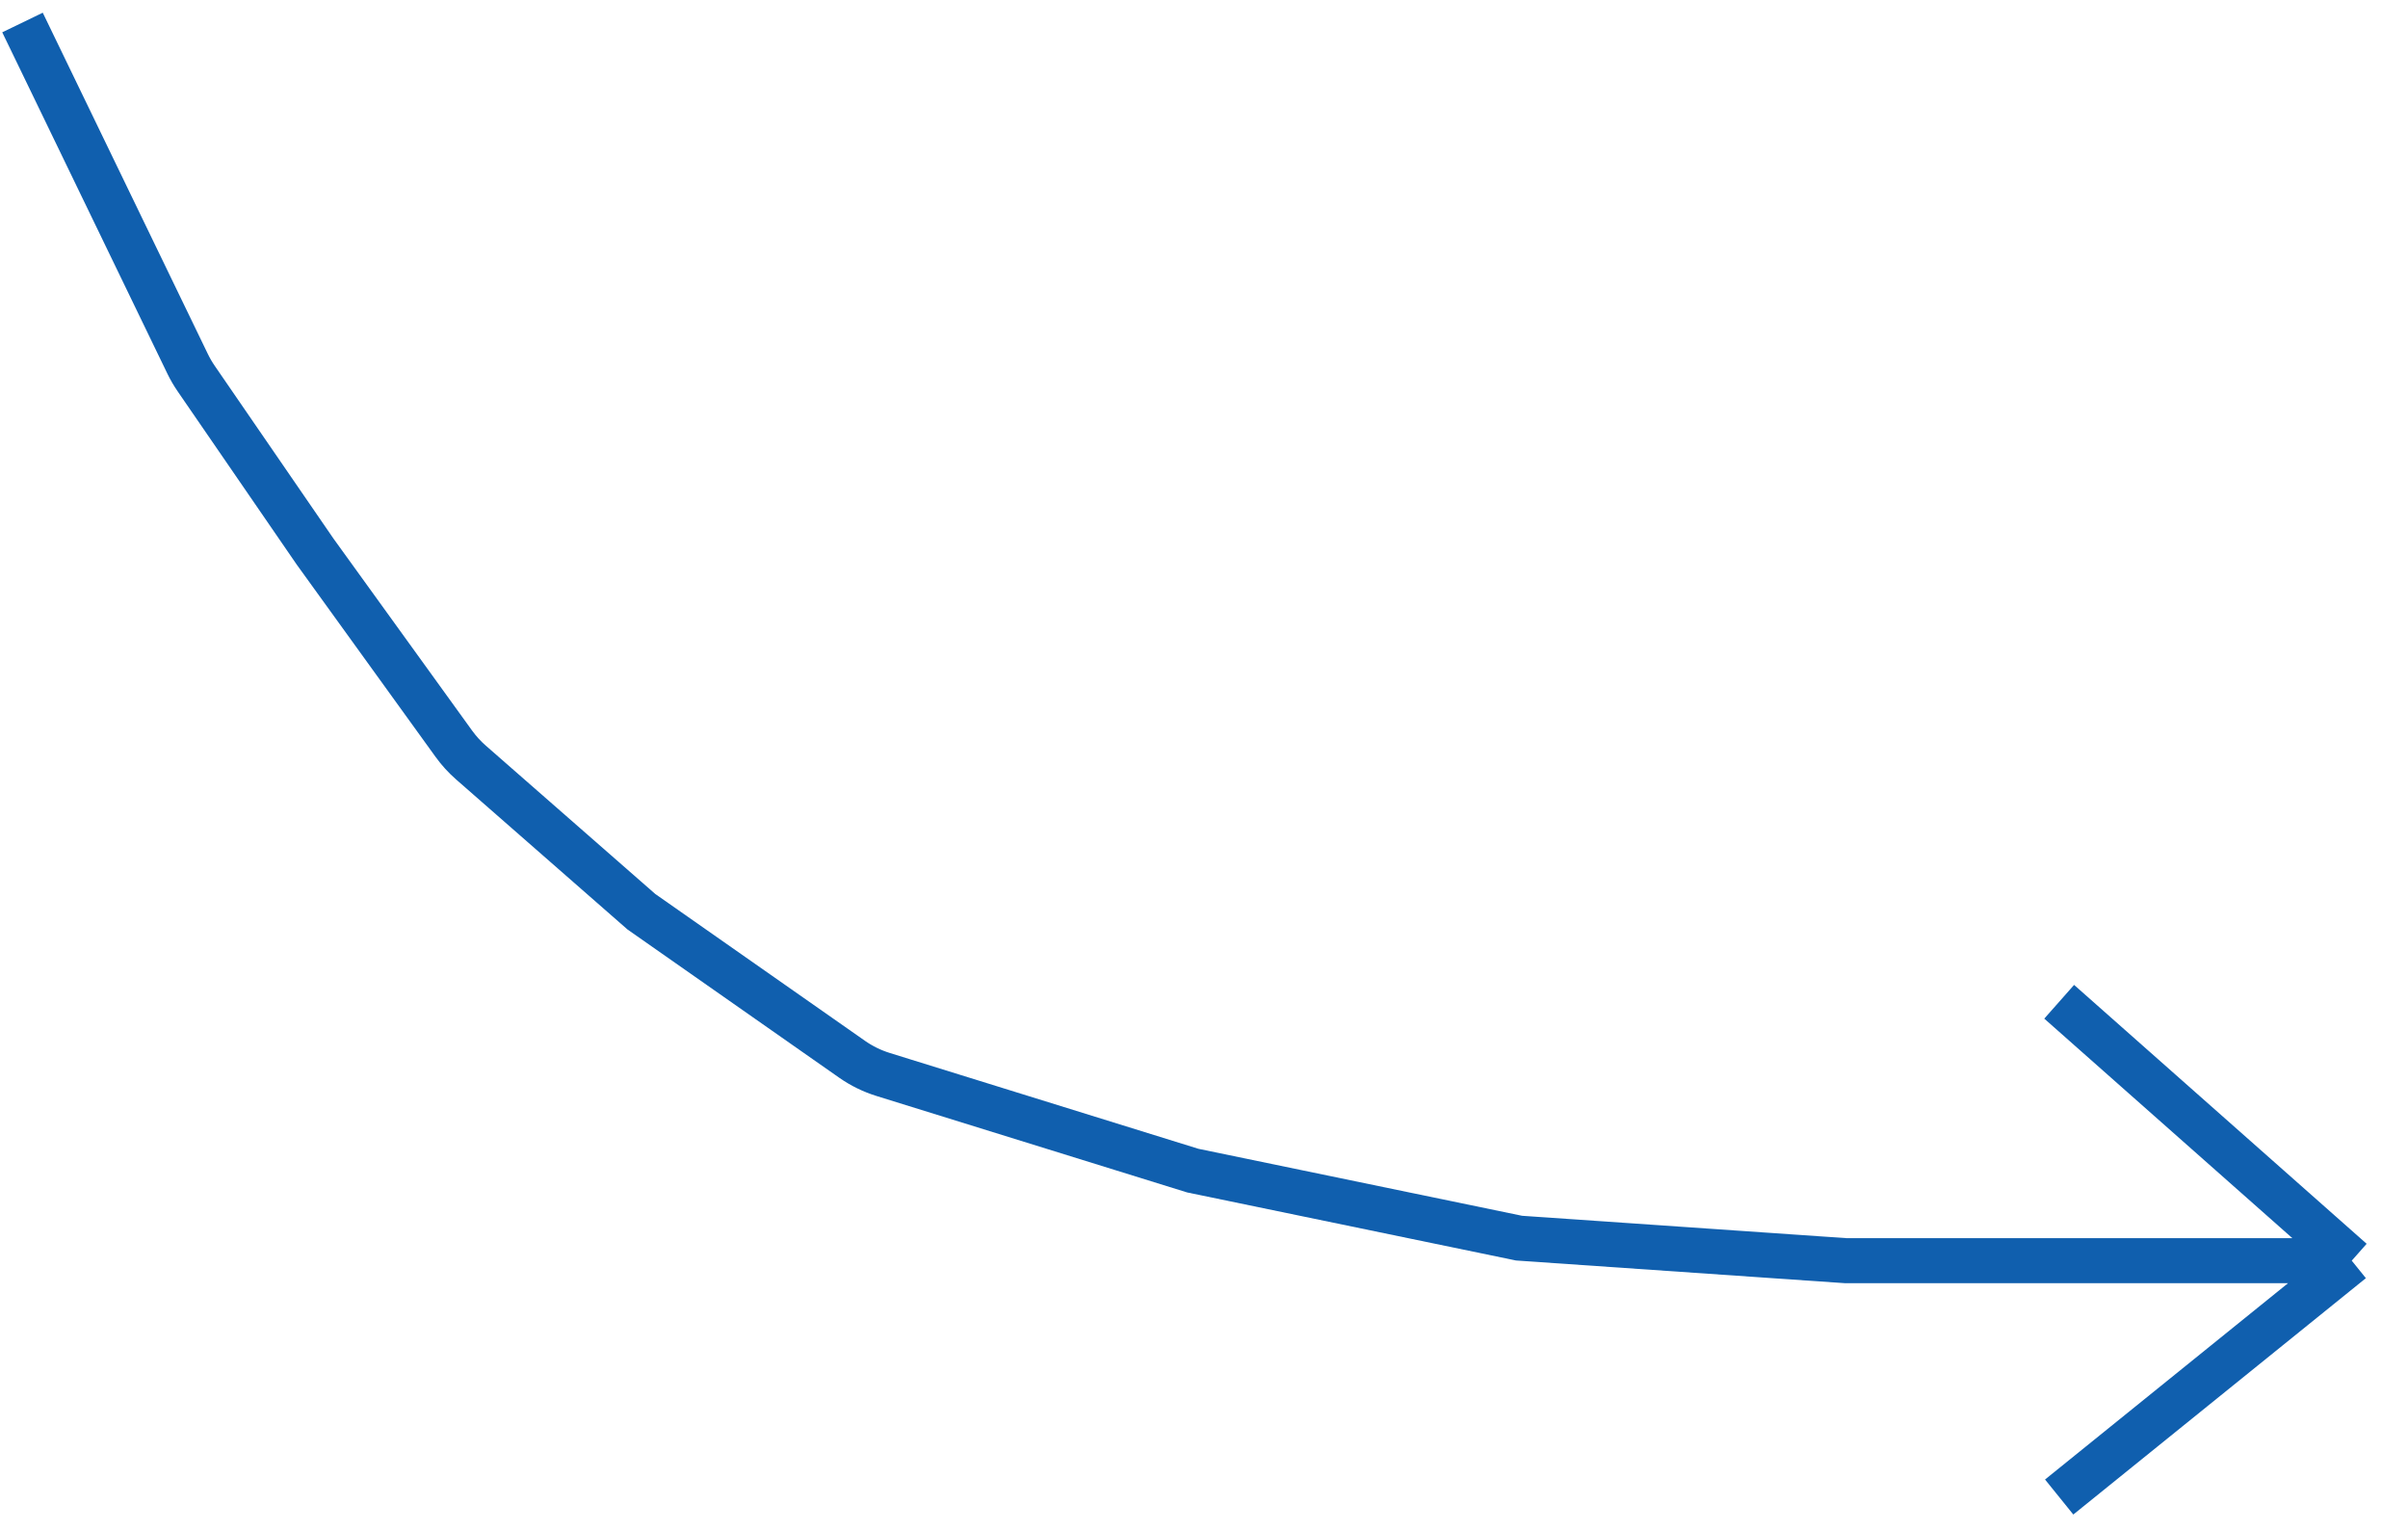 <?xml version="1.0" encoding="UTF-8"?> <svg xmlns="http://www.w3.org/2000/svg" width="107" height="68" viewBox="0 0 107 68" fill="none"><path d="M104.5 56L91.5 44.5M104.5 56L91.5 66.5M104.5 56H94H82L67.5 55L53 52L39.246 47.731C38.752 47.578 38.284 47.349 37.86 47.052L28.5 40.5L20.928 33.874C20.644 33.626 20.388 33.345 20.167 33.039L14 24.5L8.715 16.813C8.572 16.605 8.445 16.386 8.335 16.158L1 1" stroke="#105FAE" stroke-width="2"></path></svg> 